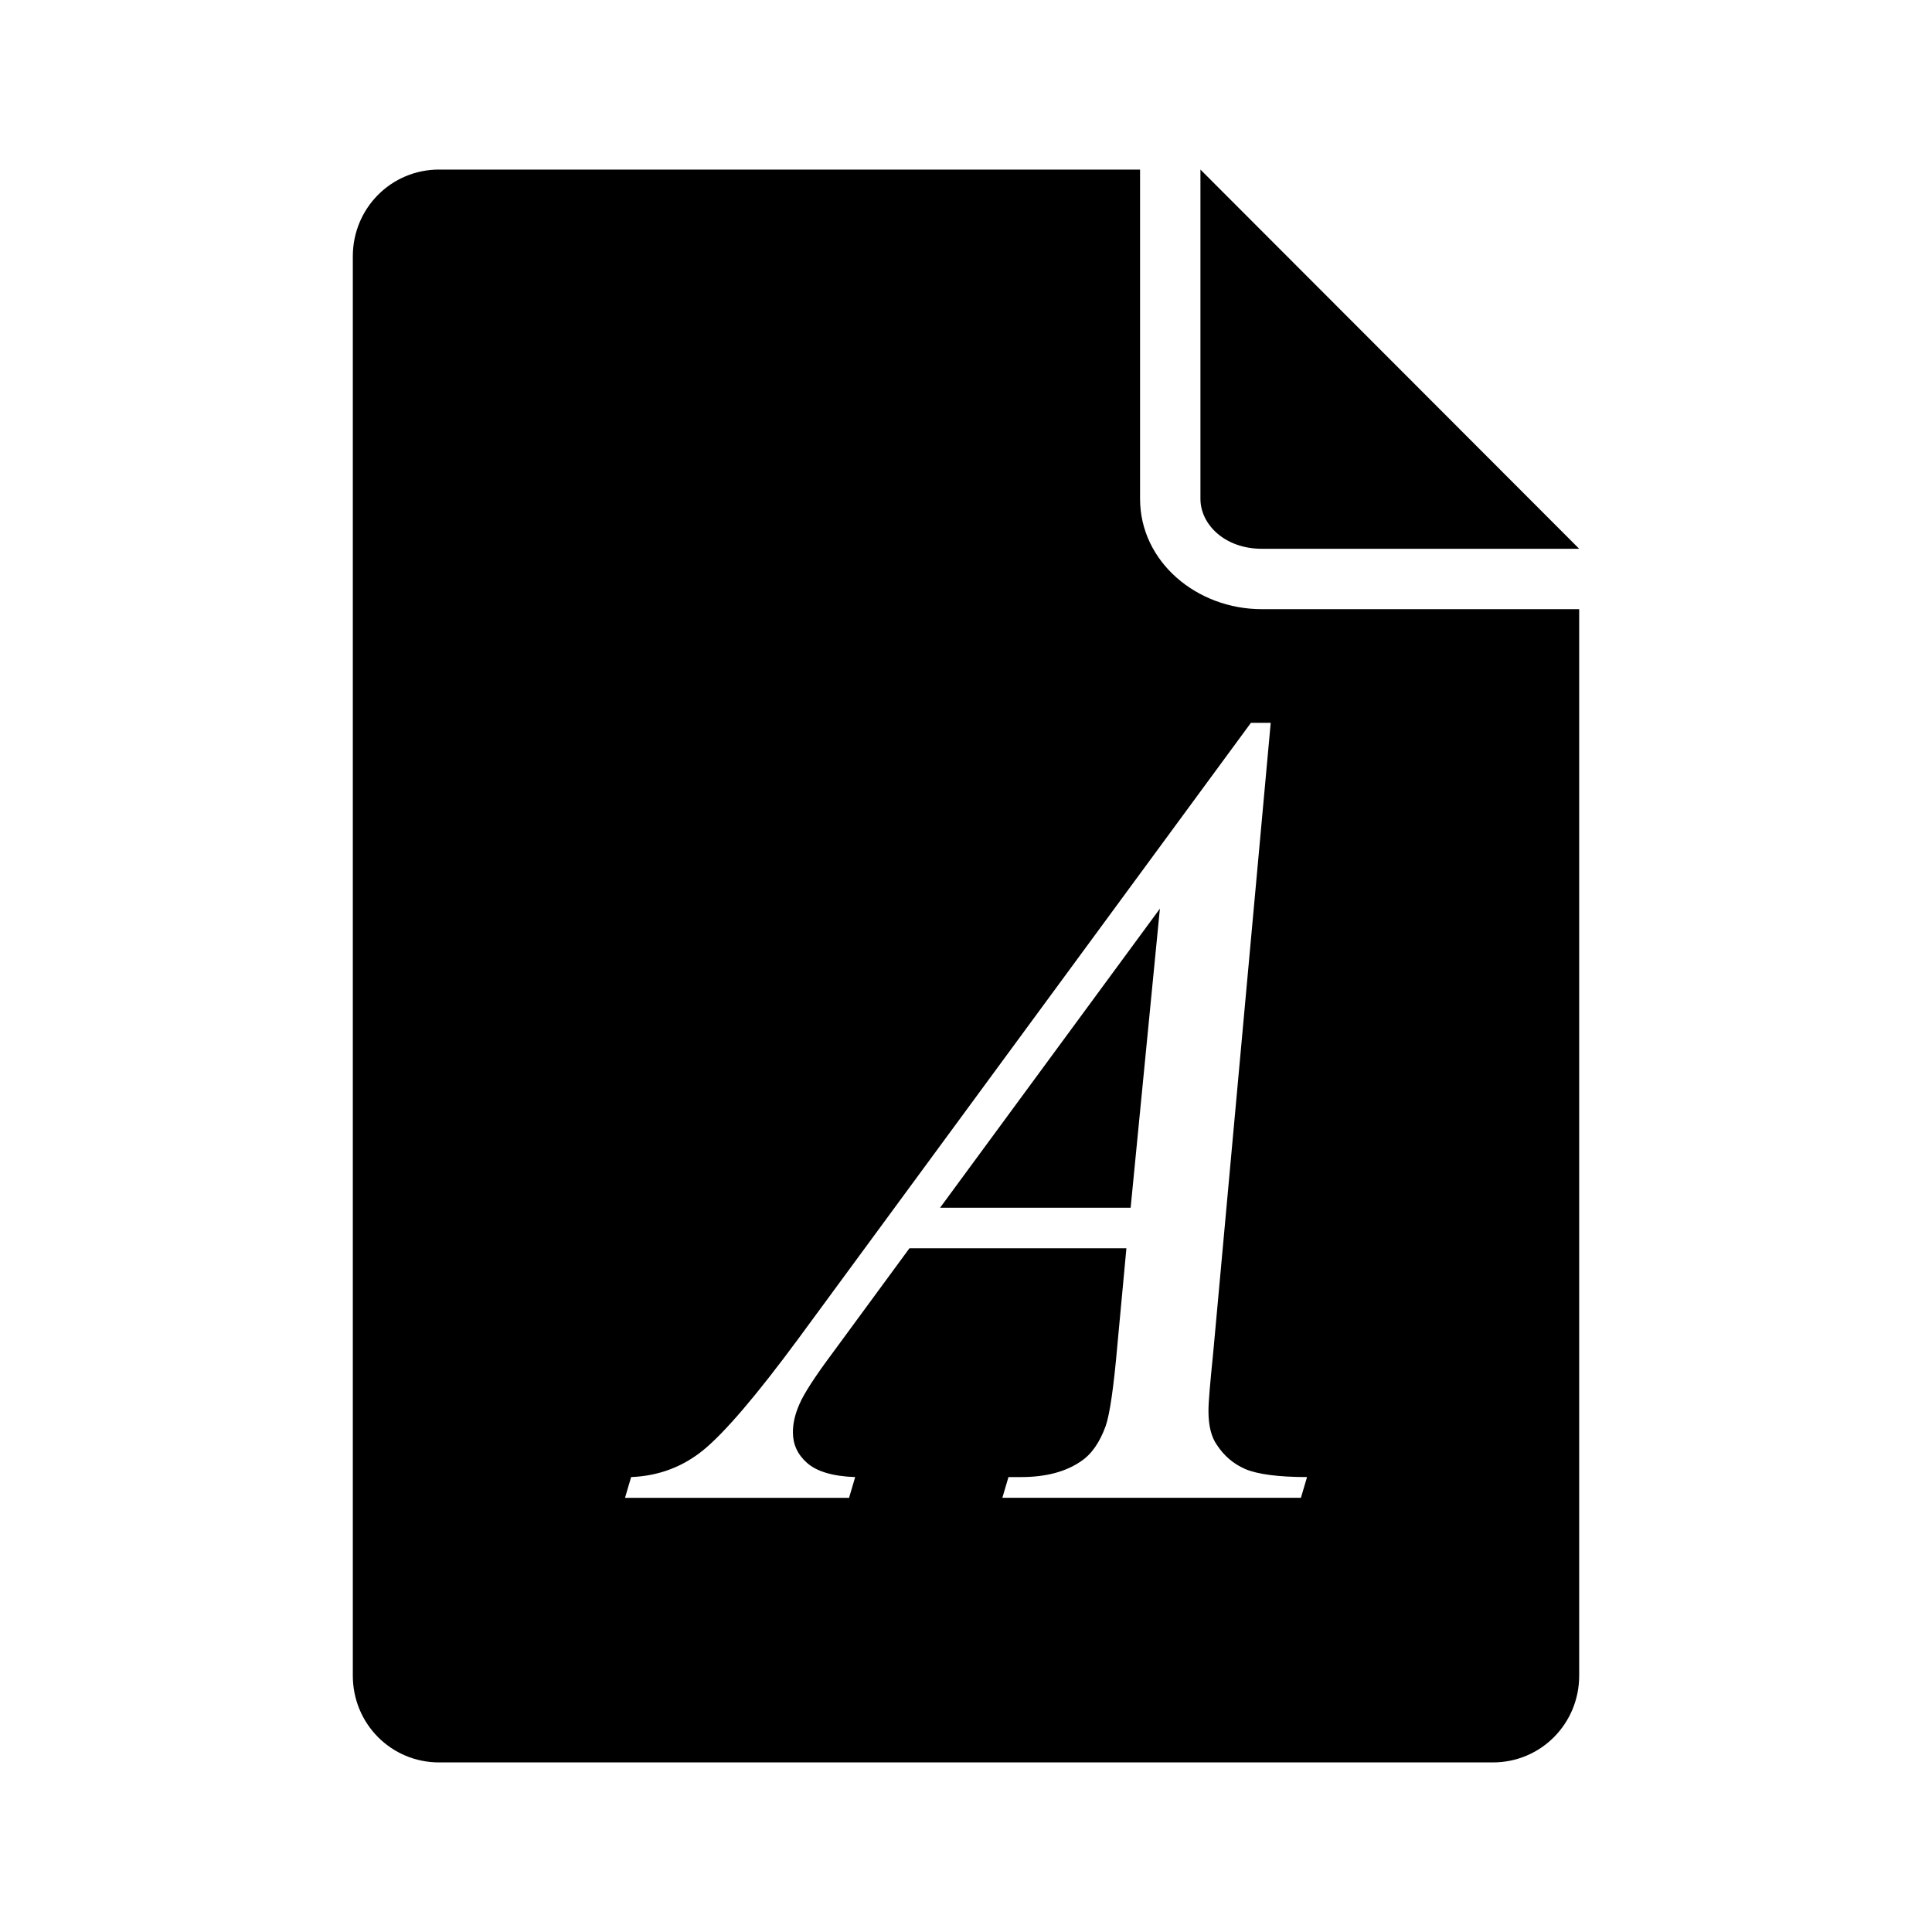 <?xml version="1.0" encoding="UTF-8" standalone="no"?>
<!-- Uploaded to: SVG Repo, www.svgrepo.com, Generator: SVG Repo Mixer Tools -->
<svg xmlns:dc="http://purl.org/dc/elements/1.1/"
     xmlns:cc="http://creativecommons.org/ns#"
     xmlns:rdf="http://www.w3.org/1999/02/22-rdf-syntax-ns#"
     xmlns:svg="http://www.w3.org/2000/svg"
     xmlns="http://www.w3.org/2000/svg"
     xmlns:xlink="http://www.w3.org/1999/xlink"
     width="128" height="128" version="1.1">
    <title>Font File Icon</title>
    <desc>This is shape (source) for Clarity vector icon theme for gtk</desc>
    <path d="m 29.094,11.234 c -3.184,0 -5.719,2.566 -5.719,5.75 l 0,94.031 c 0,3.184 2.535,5.75 5.719,5.75 l 69.812,0 c 3.184,0 5.719,-2.566 5.719,-5.75 l 0,-70.656 -21.031,0 c -4.306,0 -8.062,-3.141 -8.062,-7.312 l 0,-21.812 -46.438,0 z m 50.438,0 0,21.812 c 0,1.714 1.632,3.312 4.062,3.312 l 21.031,0 -25.094,-25.125 z m 3.344,36.656 1.312,0 -3.812,41.75 c -0.197,1.95 -0.313,3.227 -0.312,3.844 -3.5e-5,0.987 0.192,1.732 0.562,2.25 0.469,0.716 1.085,1.248 1.875,1.594 0.814,0.346 2.193,0.531 4.094,0.531 l -0.406,1.375 -19.781,0 0.406,-1.375 0.844,0 c 1.604,10e-7 2.926,-0.34 3.938,-1.031 0.716,-0.469 1.261,-1.258 1.656,-2.344 0.271,-0.765 0.534,-2.568 0.781,-5.406 l 0.594,-6.375 -14.375,0 -5.094,6.938 c -1.16,1.555 -1.891,2.684 -2.188,3.375 -0.296,0.666 -0.438,1.283 -0.438,1.875 -8e-6,0.79 0.296,1.464 0.938,2.031 0.642,0.568 1.707,0.888 3.188,0.938 l -0.406,1.375 -14.844,0 0.406,-1.375 c 1.826,-0.074 3.43,-0.677 4.812,-1.812 1.407,-1.16 3.517,-3.624 6.281,-7.375 L 82.875,47.891 z m -6.031,12.312 -14.562,19.812 12.625,0 1.938,-19.812 z"/>
</svg>